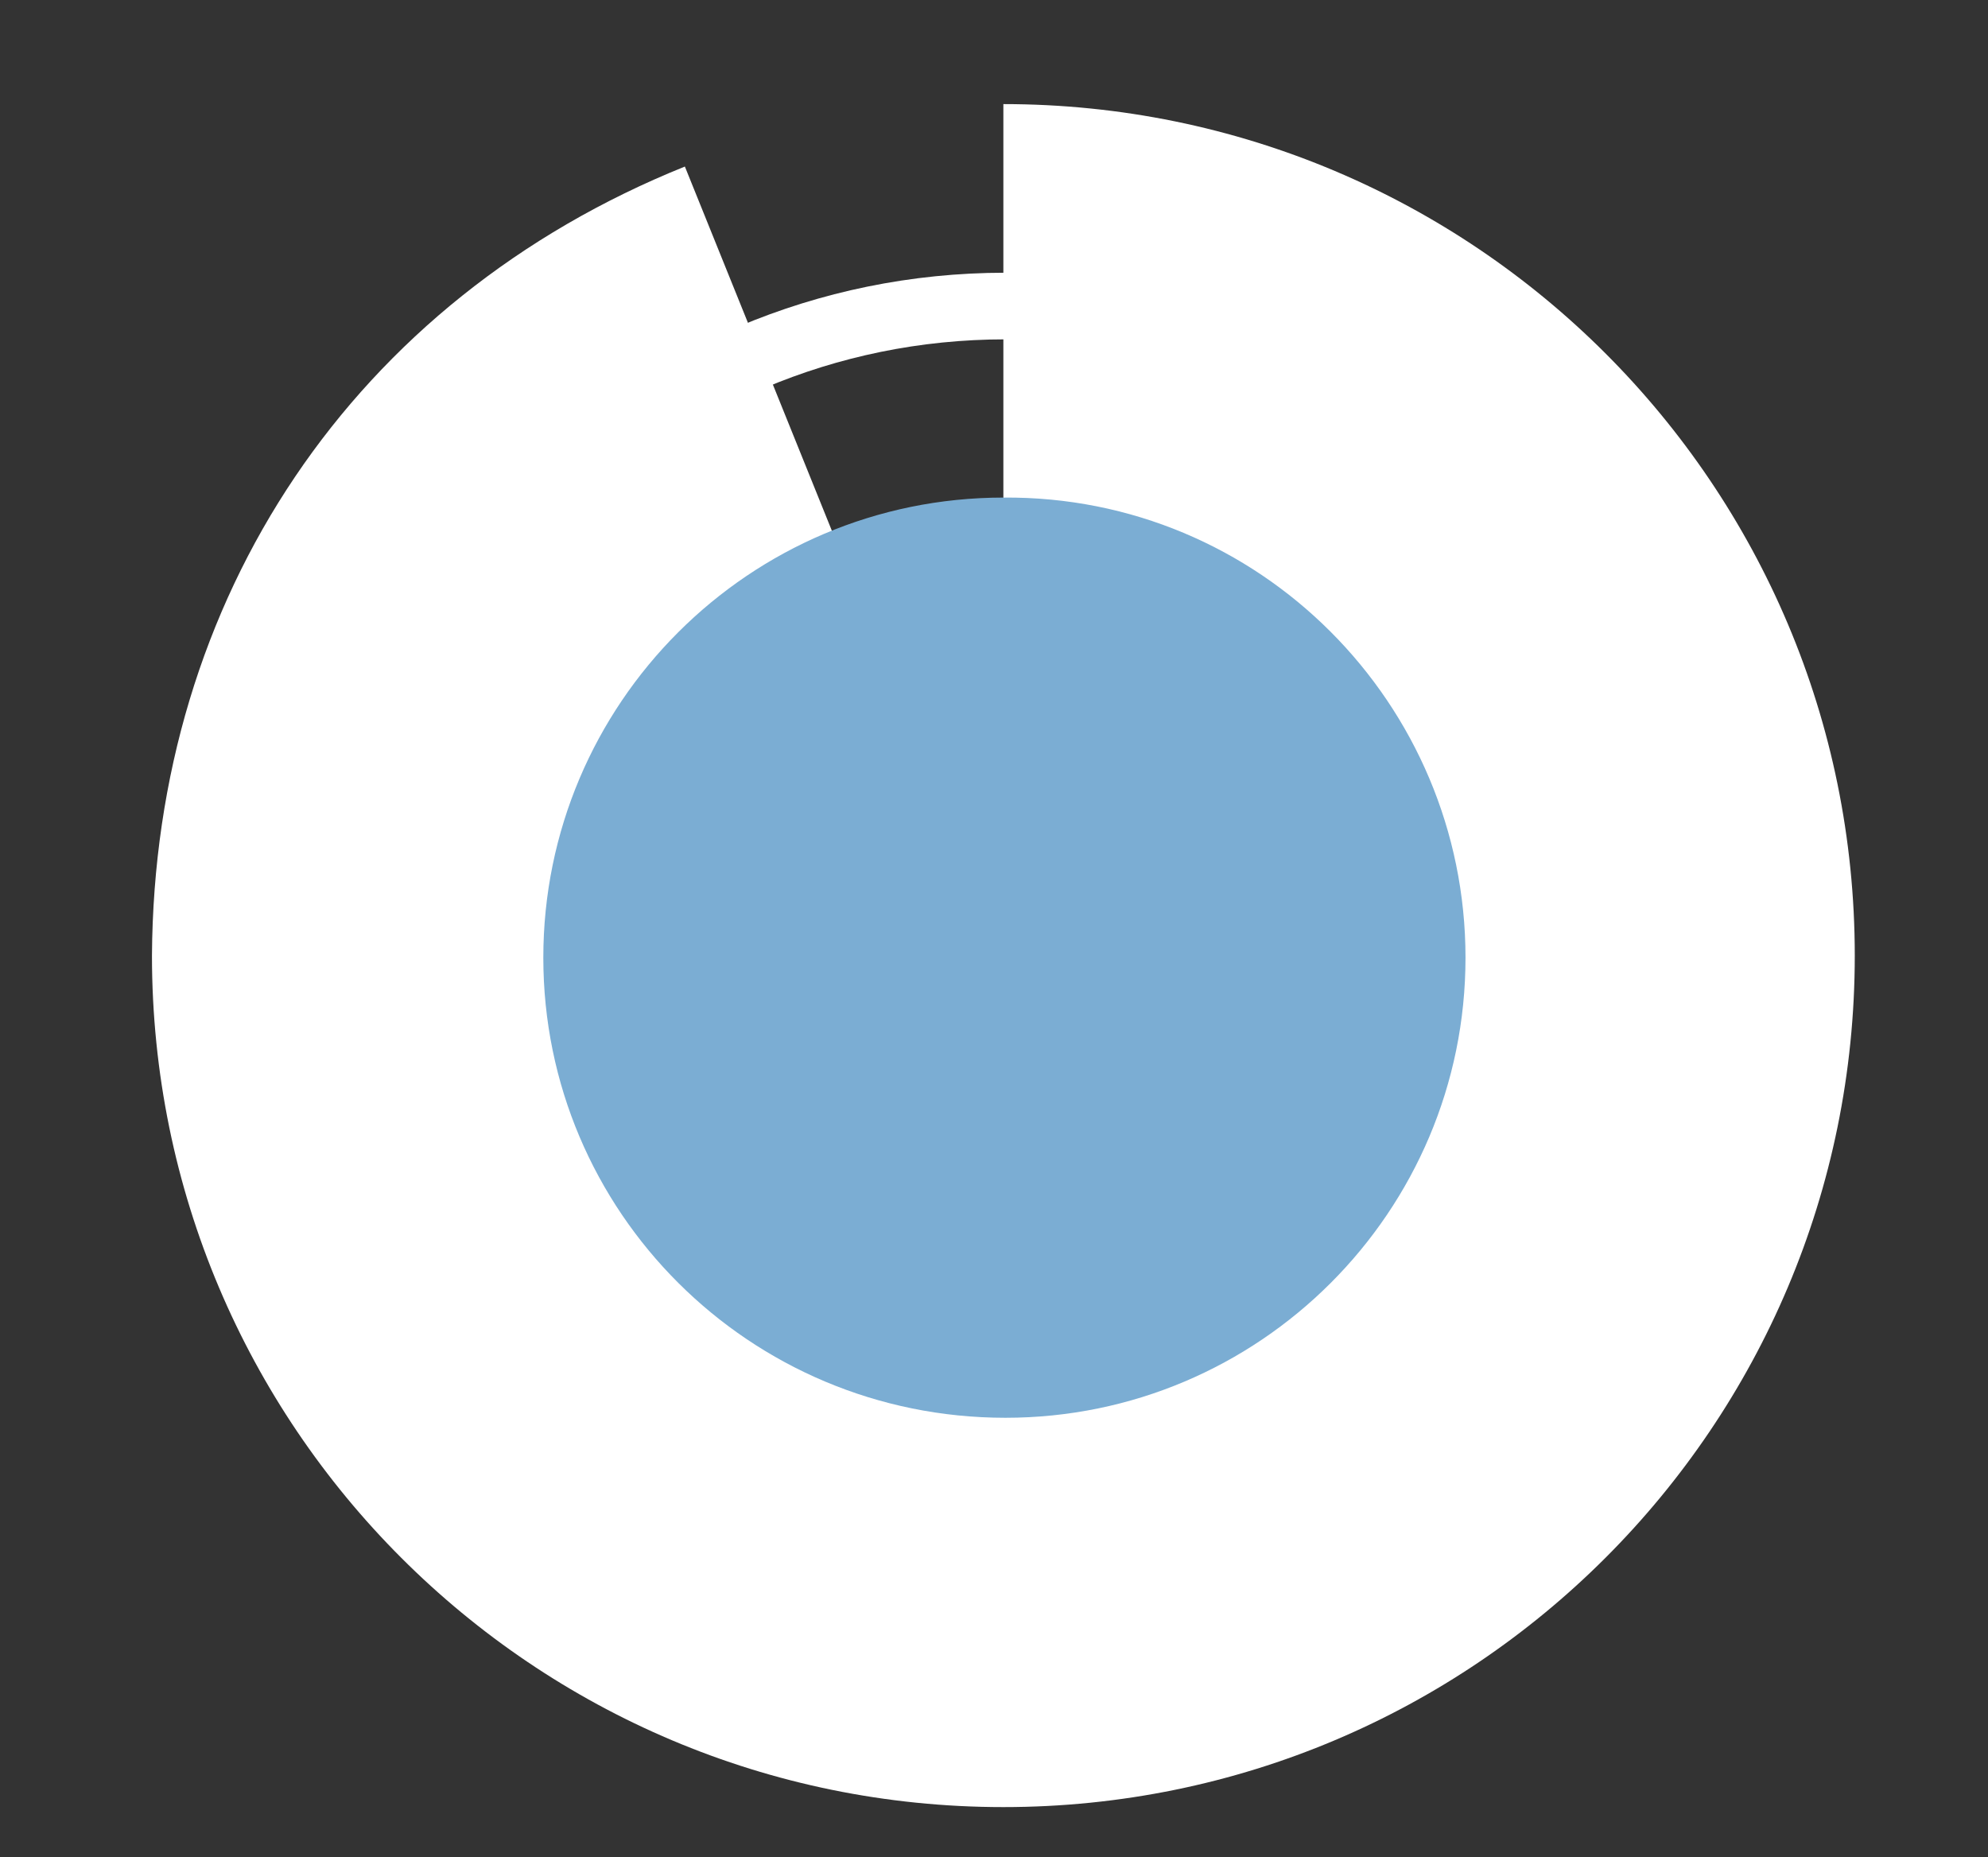 <?xml version="1.0" encoding="utf-8"?>
<!-- Generator: Adobe Illustrator 23.0.1, SVG Export Plug-In . SVG Version: 6.00 Build 0)  -->
<svg version="1.1" id="Layer_1" xmlns="http://www.w3.org/2000/svg" xmlns:xlink="http://www.w3.org/1999/xlink" x="0px" y="0px"
	 viewBox="0 0 95.5 89.2" enable-background="new 0 0 95.5 89.2" xml:space="preserve">
<rect x="0" y="0" width="95.5" height="89.2" fill="#333333" stroke="none"/>
<path fill="none" stroke="#FFFFFF" stroke-width="3.2" stroke-miterlimit="10" d="M79.5,46c0,17.3-14,31.3-31.3,31.3
	C31,77.3,17,63.3,17,46c0-17.3,14-31.3,31.3-31.3C65.5,14.7,79.5,28.7,79.5,46z"/>
<path fill="#FFFFFF" d="M48.2,45.9V5c22.6,0,40.9,18.3,40.9,40.9S70.8,86.8,48.2,86.8c-22.6,0-40.9-18.3-40.9-40.9
	C7.4,28.7,17,14.4,32.9,8L48.2,45.9z"/>
<path fill="#7badd3" d="M70.4,46c0,12.2-9.9,22.1-22.1,22.1C36,68.1,26.1,58.2,26.1,46c0-12.2,9.9-22.1,22.1-22.1
	C60.5,23.8,70.4,33.8,70.4,46"/>
<rect fill="none" width="95.5" height="89.2"/>
<g>
</g>
<g>
</g>
<g>
</g>
<g>
</g>
<g>
</g>
<g>
</g>
<g>
</g>
<g>
</g>
<g>
</g>
<g>
</g>
<g>
</g>
<g>
</g>
<g>
</g>
<g>
</g>
<g>
</g>
</svg>
